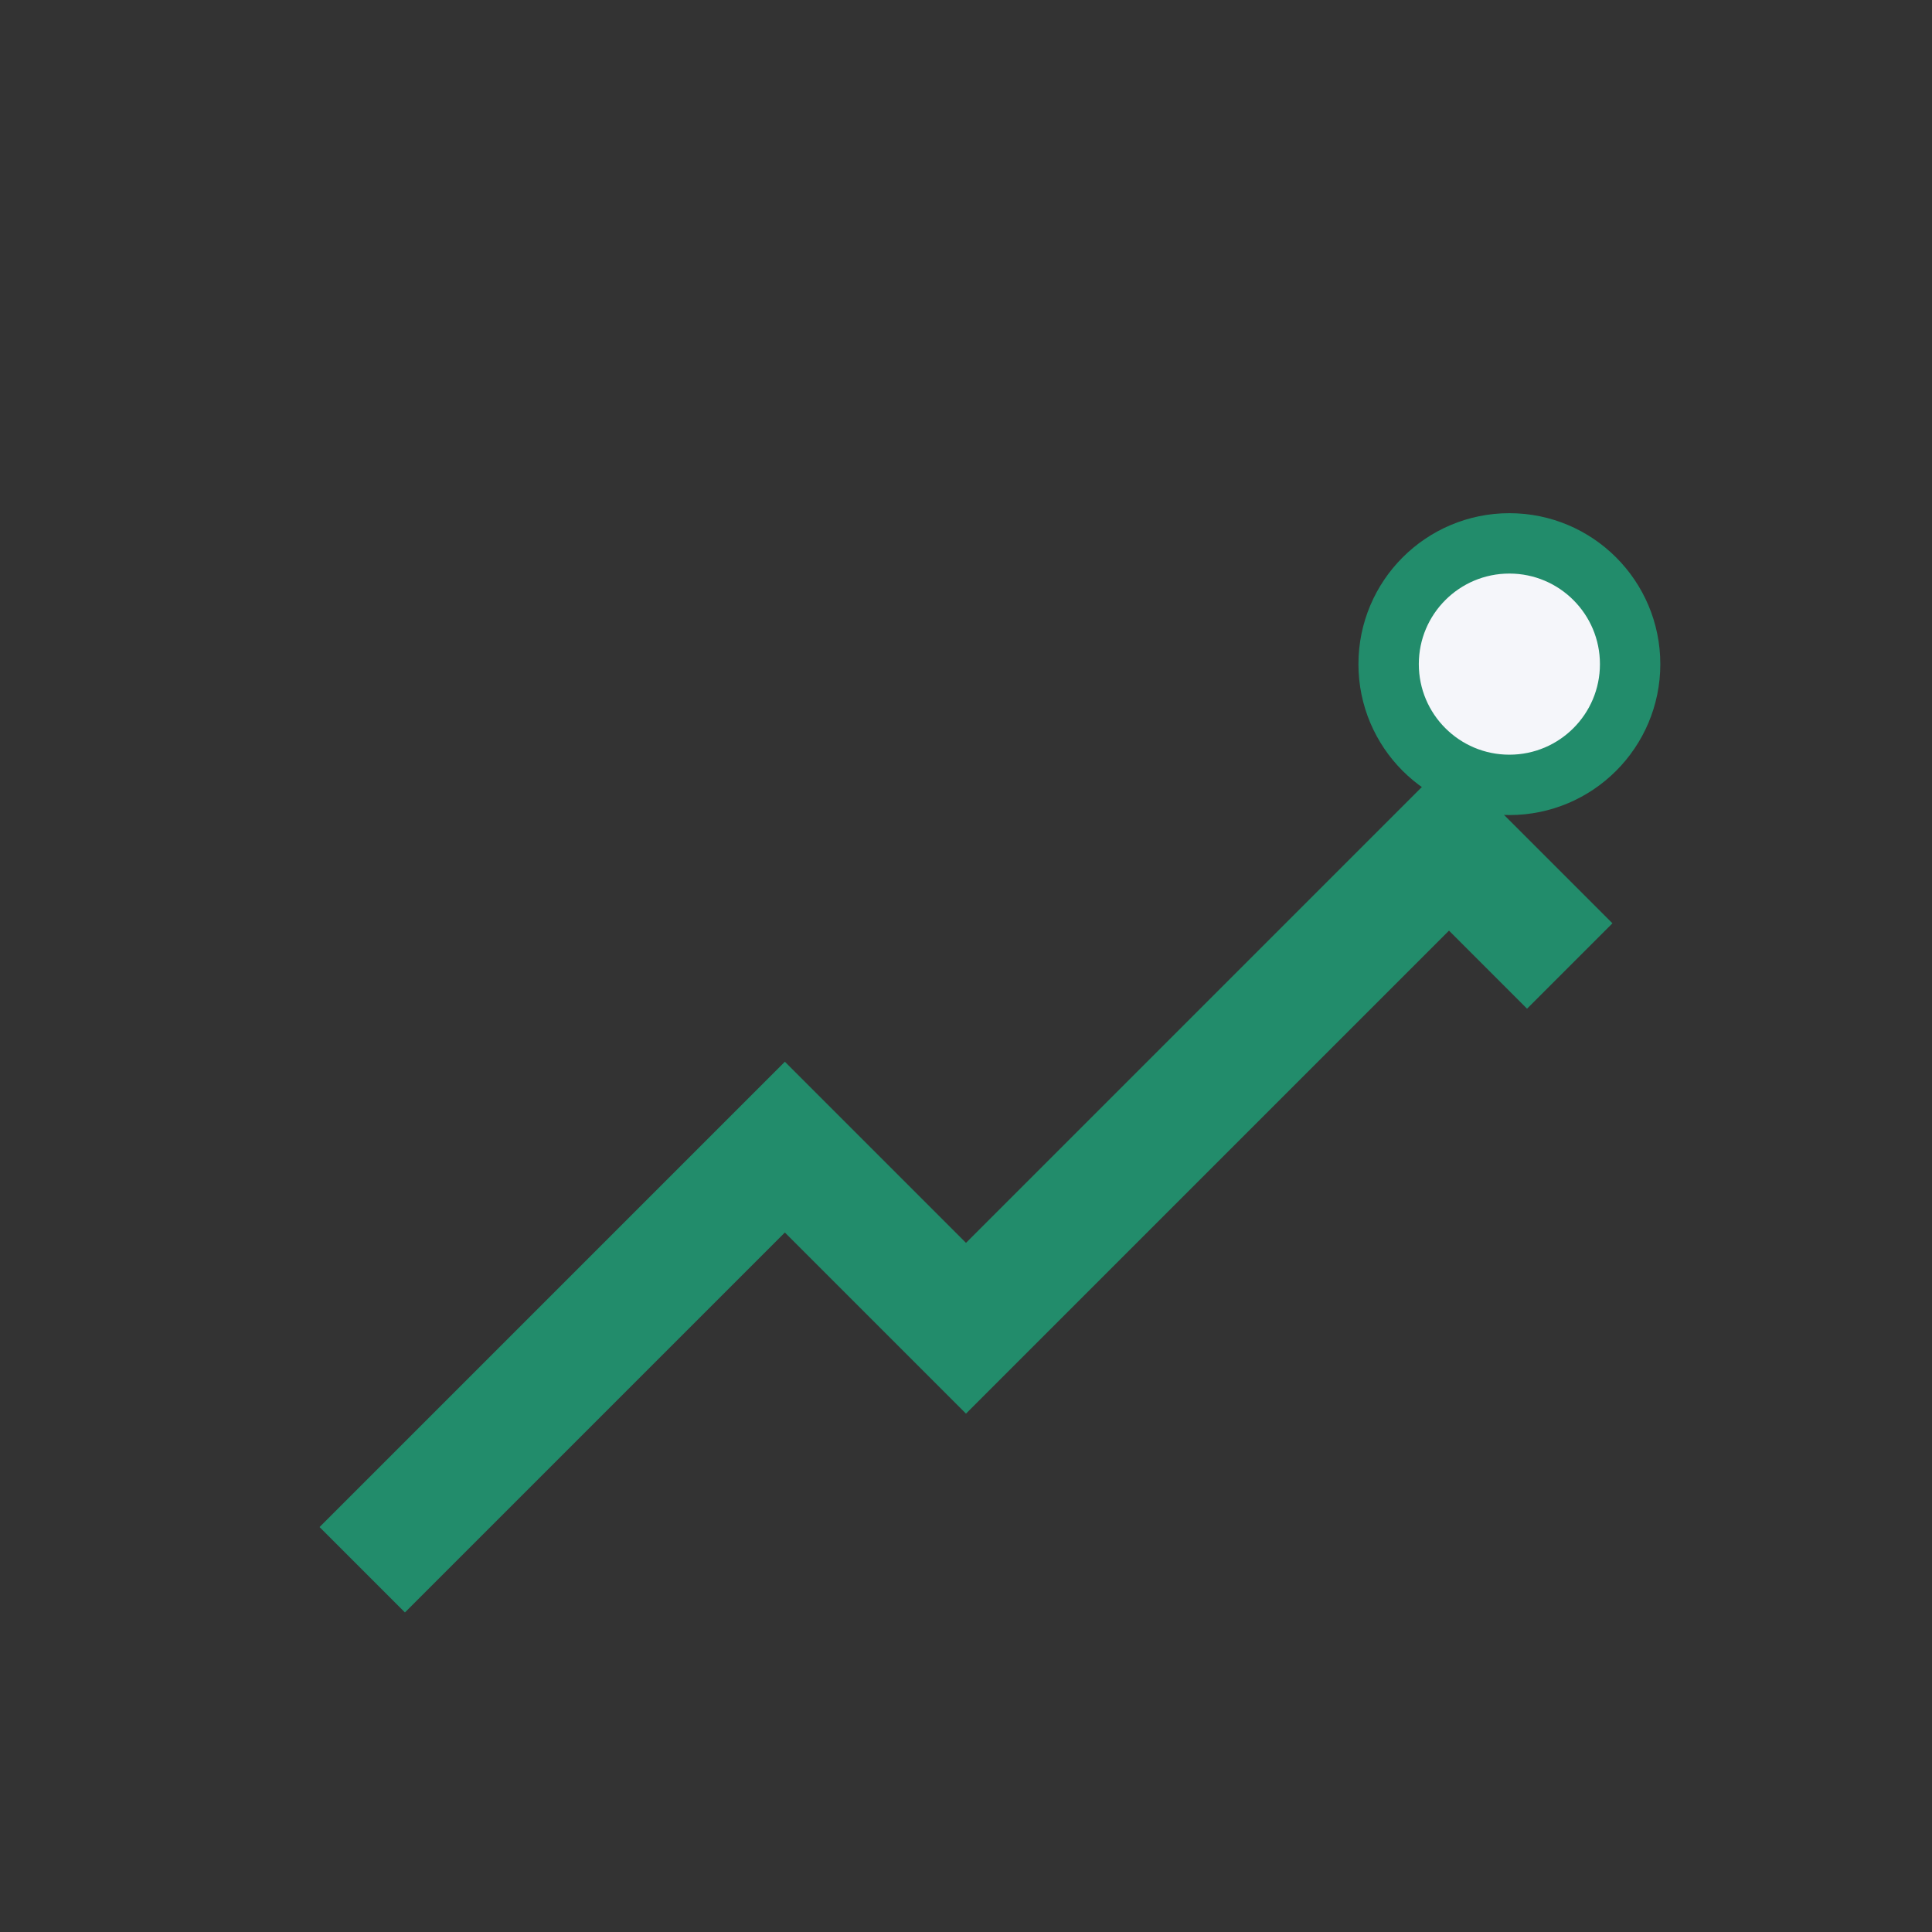 <?xml version="1.0" encoding="UTF-8"?>
<svg xmlns="http://www.w3.org/2000/svg" width="32" height="32" viewBox="0 0 32 32"><rect x="0" y="0" width="32" height="32" fill="#333333" stroke="none"/><path d="M6 26l7-7 3 3 8-8 2 2" stroke="#228C6B" stroke-width="2" fill="none"/><circle cx="25" cy="11" r="2" fill="#F5F6FA" stroke="#228C6B"/></svg>